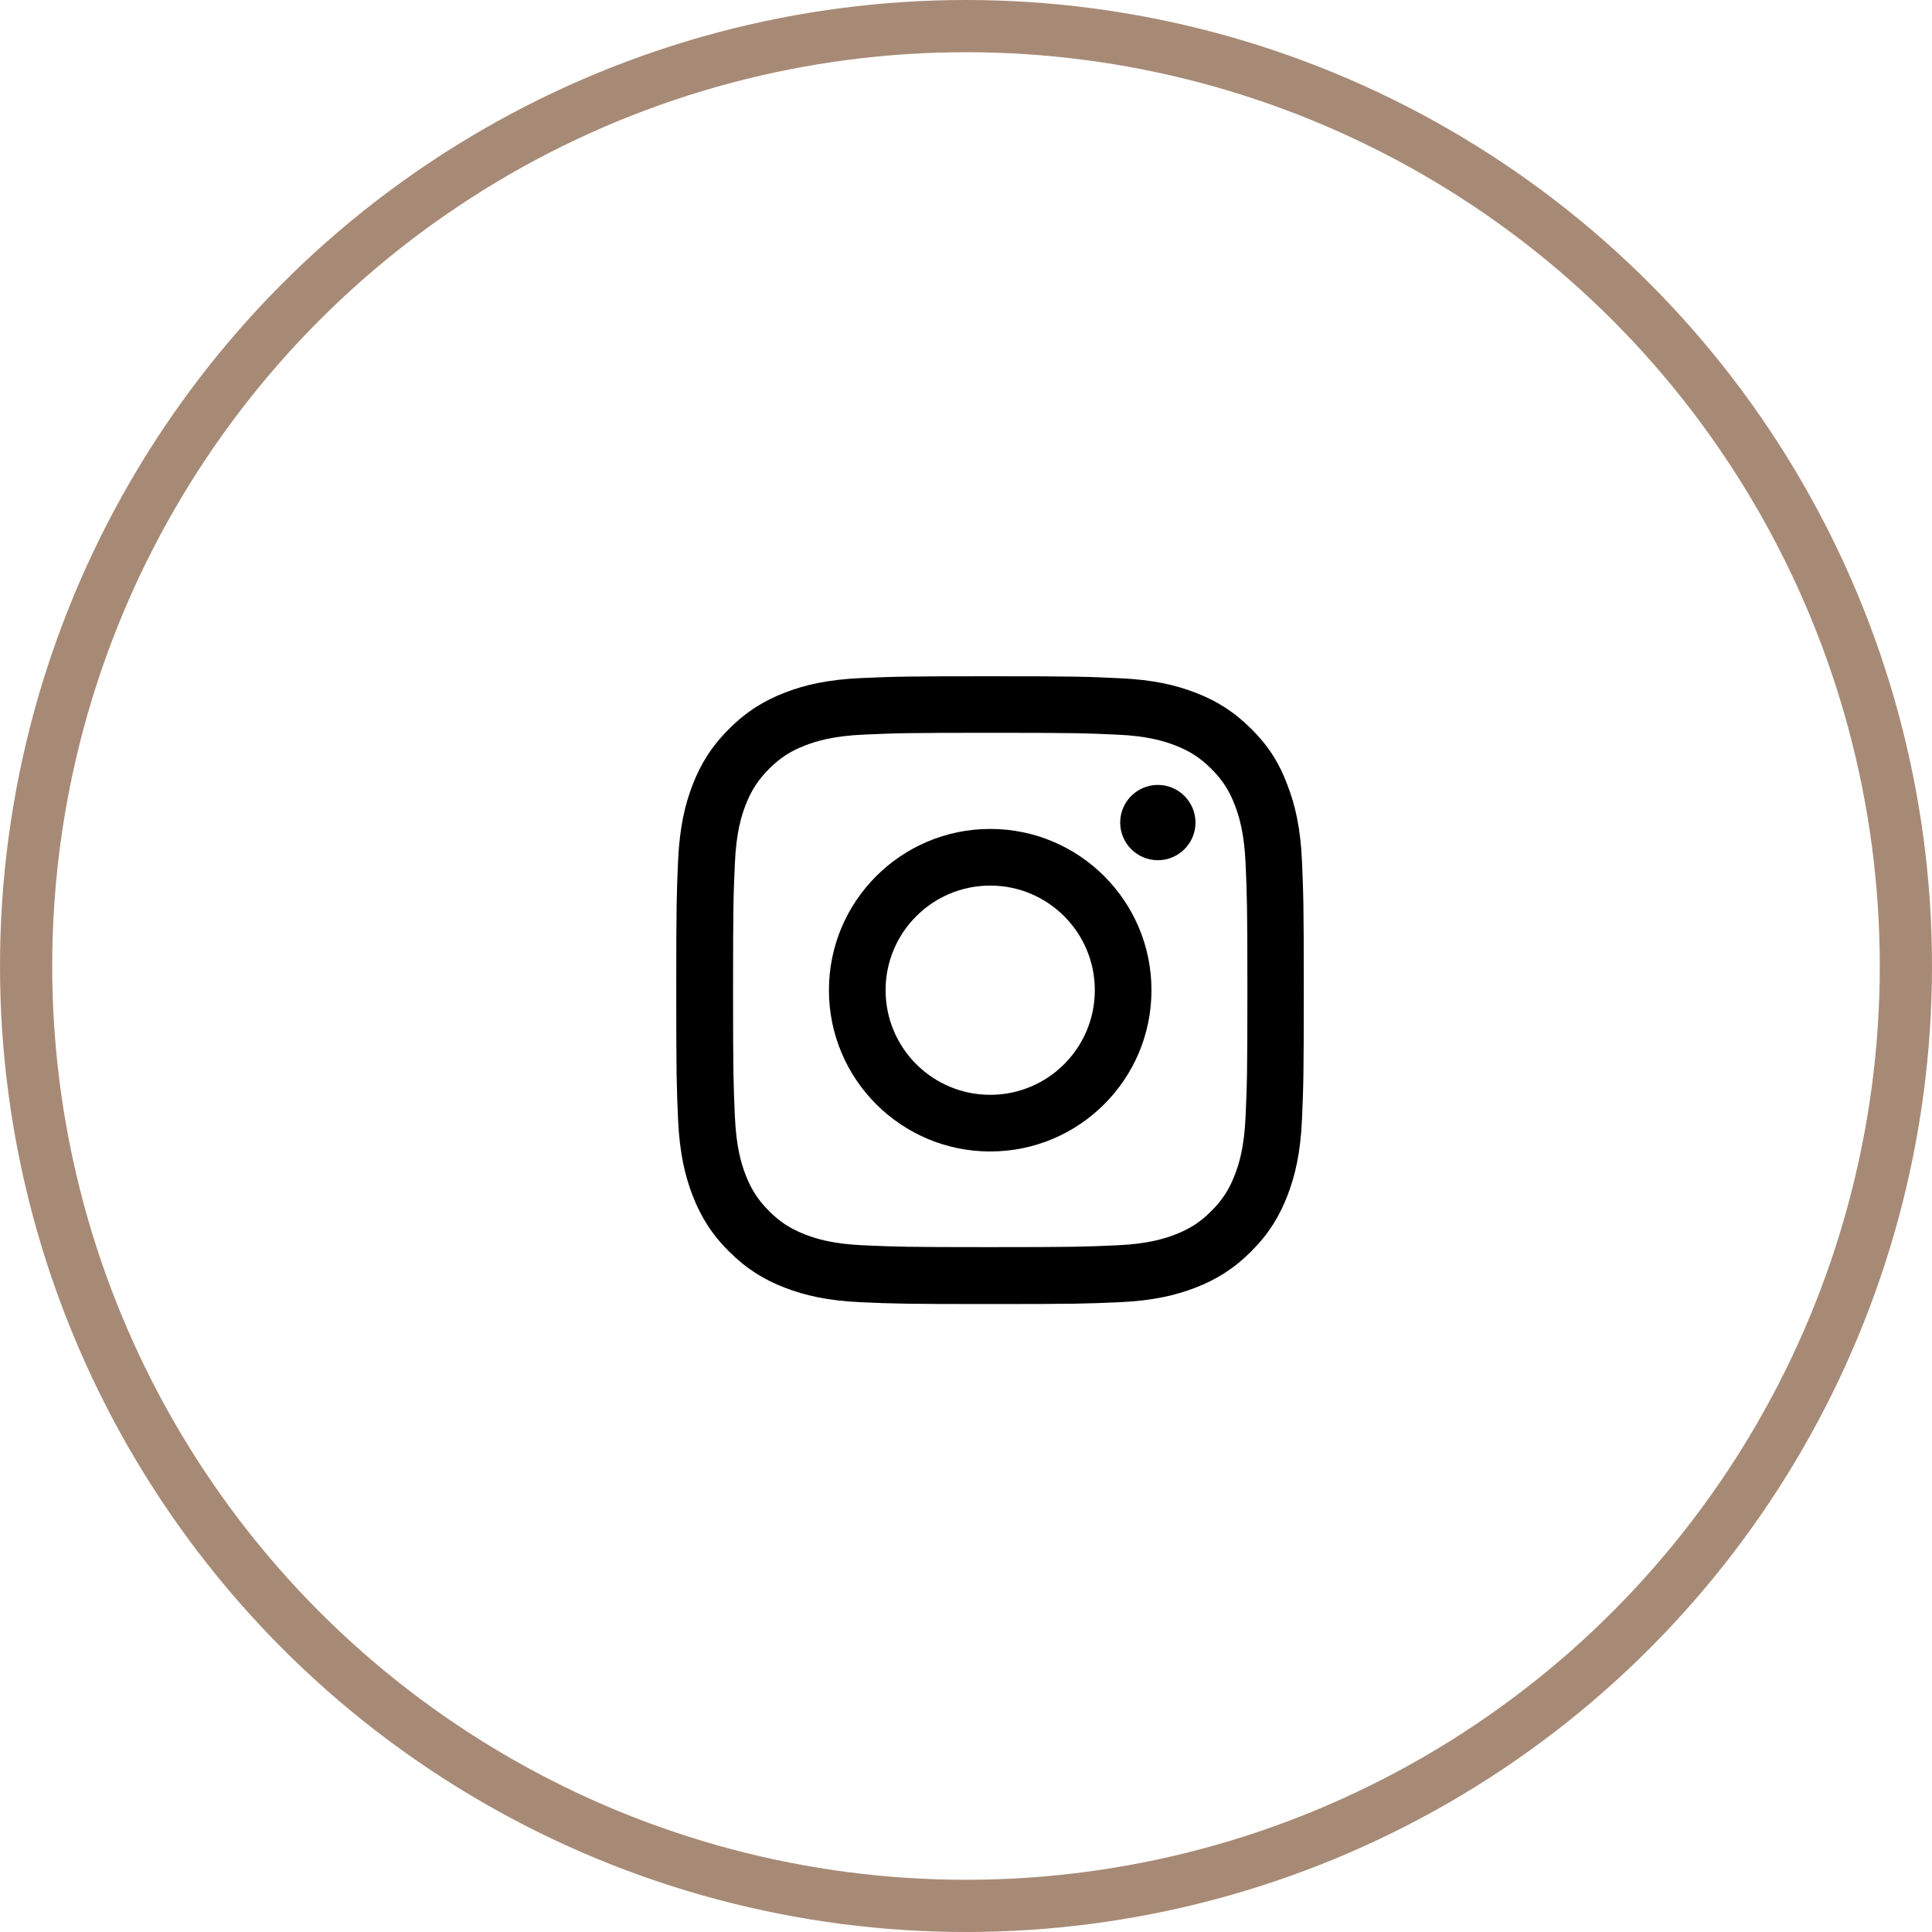 <svg width="37" height="37" viewBox="0 0 37 37" fill="none" xmlns="http://www.w3.org/2000/svg">
<circle cx="18.5" cy="18.5" r="18" stroke="#A78A76"/>
<g clip-path="url(#clip0_327_17)">
<path d="M18.964 14.034C20.57 14.034 20.76 14.041 21.392 14.069C21.979 14.095 22.296 14.194 22.508 14.276C22.787 14.384 22.989 14.515 23.198 14.724C23.41 14.936 23.539 15.135 23.647 15.415C23.729 15.626 23.828 15.946 23.854 16.53C23.882 17.165 23.889 17.355 23.889 18.959C23.889 20.565 23.882 20.756 23.854 21.387C23.828 21.975 23.729 22.292 23.647 22.503C23.539 22.783 23.407 22.985 23.198 23.194C22.987 23.405 22.787 23.534 22.508 23.642C22.296 23.724 21.977 23.823 21.392 23.849C20.758 23.877 20.568 23.884 18.964 23.884C17.357 23.884 17.167 23.877 16.535 23.849C15.948 23.823 15.631 23.724 15.42 23.642C15.14 23.534 14.938 23.403 14.729 23.194C14.518 22.982 14.389 22.783 14.28 22.503C14.198 22.292 14.1 21.972 14.074 21.387C14.046 20.753 14.039 20.563 14.039 18.959C14.039 17.352 14.046 17.162 14.074 16.53C14.1 15.943 14.198 15.626 14.28 15.415C14.389 15.135 14.52 14.933 14.729 14.724C14.941 14.513 15.14 14.384 15.42 14.276C15.631 14.194 15.95 14.095 16.535 14.069C17.167 14.041 17.357 14.034 18.964 14.034ZM18.964 12.951C17.331 12.951 17.127 12.958 16.486 12.986C15.847 13.015 15.408 13.118 15.027 13.266C14.63 13.421 14.295 13.625 13.961 13.961C13.625 14.295 13.421 14.63 13.266 15.025C13.118 15.408 13.015 15.845 12.986 16.483C12.958 17.127 12.951 17.331 12.951 18.964C12.951 20.596 12.958 20.8 12.986 21.442C13.015 22.08 13.118 22.52 13.266 22.9C13.421 23.297 13.625 23.633 13.961 23.966C14.295 24.3 14.63 24.506 15.025 24.659C15.408 24.807 15.845 24.91 16.483 24.939C17.125 24.967 17.329 24.974 18.961 24.974C20.594 24.974 20.798 24.967 21.439 24.939C22.078 24.91 22.517 24.807 22.898 24.659C23.292 24.506 23.628 24.3 23.962 23.966C24.295 23.633 24.502 23.297 24.654 22.902C24.802 22.52 24.906 22.083 24.934 21.444C24.962 20.803 24.969 20.598 24.969 18.966C24.969 17.334 24.962 17.129 24.934 16.488C24.906 15.849 24.802 15.41 24.654 15.03C24.506 14.63 24.302 14.295 23.966 13.961C23.633 13.628 23.297 13.421 22.902 13.268C22.52 13.12 22.083 13.017 21.444 12.989C20.8 12.958 20.596 12.951 18.964 12.951Z" fill="black"/>
<path d="M18.964 15.875C17.259 15.875 15.875 17.258 15.875 18.963C15.875 20.669 17.259 22.052 18.964 22.052C20.669 22.052 22.052 20.669 22.052 18.963C22.052 17.258 20.669 15.875 18.964 15.875ZM18.964 20.967C17.858 20.967 16.96 20.07 16.96 18.963C16.96 17.857 17.858 16.96 18.964 16.96C20.07 16.96 20.967 17.857 20.967 18.963C20.967 20.07 20.07 20.967 18.964 20.967Z" fill="black"/>
<path d="M22.895 15.753C22.895 16.152 22.571 16.474 22.174 16.474C21.775 16.474 21.453 16.15 21.453 15.753C21.453 15.354 21.777 15.032 22.174 15.032C22.571 15.032 22.895 15.356 22.895 15.753Z" fill="black"/>
</g>
<defs>
<clipPath id="clip0_327_17">
<rect width="12.025" height="12.025" fill="white" transform="translate(12.951 12.951)"/>
</clipPath>
</defs>
</svg>
